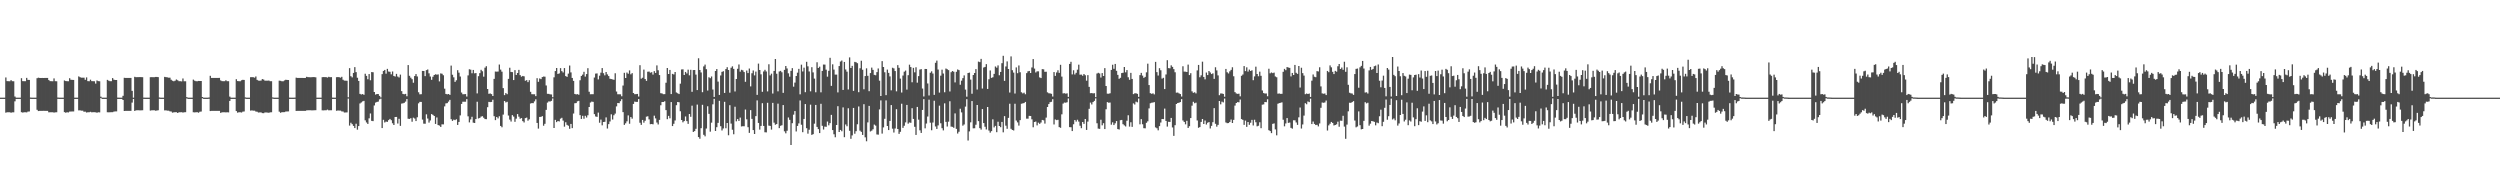 <?xml version="1.0" encoding="UTF-8"?>
<svg xmlns="http://www.w3.org/2000/svg" width="1920" height="150">
  <path d="M0 74.999h1v1.000H0zM1 74.999h1v1.000H1zM2 74.999h1v1.000H2zM3 74.989h1v1.000H3zM4 59.514h1v27.000H4zM5 62.287h1v23.948H5zM6 62.378h1v23.828H6zM7 62.398h1v23.802H7zM8 61.540h1v25.062H8zM9 62.373h1v23.881H9zM10 62.412h1v23.866H10zM11 74.146h1v3.694H11zM12 74.993h1v1.000H12zM13 74.999h1v1.000H13zM14 74.999h1v1.000H14zM15 74.999h1v1.000H15zM16 60.068h1v26.079H16zM17 62.287h1v24.167H17zM18 62.385h1v23.811H18zM19 62.381h1v23.820H19zM20 59.801h1v26.530H20zM21 61.356h1v24.352H21zM22 61.397h1v24.194H22zM23 74.910h1v1.000H23zM24 74.999h1v1.000H24zM25 74.999h1v1.000H25zM26 74.999h1v1.000H26zM27 74.999h1v1.000H27zM28 60.075h1v24.259H28zM29 59.629h1v25.675H29zM30 59.867h1v25.267H30zM31 59.882h1v25.241H31zM32 59.878h1v25.246H32zM33 59.882h1v25.236H33zM34 59.856h1v25.294H34zM35 59.836h1v25.319H35zM36 59.838h1v25.315H36zM37 61.484h1v24.778H37zM38 62.302h1v23.927H38zM39 62.372h1v23.833H39zM40 62.392h1v23.820H40zM41 60.235h1v26.267H41zM42 62.376h1v23.916H42zM43 62.403h1v23.813H43zM44 74.905h1v1.000H44zM45 74.999h1v1.000H45zM46 74.999h1v1.000H46zM47 74.999h1v1.000H47zM48 74.999h1v1.000H48zM49 61.790h1v24.304H49zM50 62.261h1v24.338H50zM51 62.353h1v23.875H51zM52 62.388h1v24.005H52zM53 60.078h1v25.632H53zM54 61.219h1v24.459H54zM55 61.360h1v24.271H55zM56 61.379h1v24.246H56zM57 74.984h1v1.000H57zM58 74.999h1v1.000H58zM59 74.999h1v1.000H59zM60 58.699h1v26.063H60zM61 59.271h1v25.441H61zM62 59.660h1v25.317H62zM63 59.659h1v25.321H63zM64 59.641h1v26.154H64zM65 61.307h1v24.465H65zM66 59.459h1v26.941H66zM67 62.292h1v23.909H67zM68 62.430h1v23.783H68zM69 61.205h1v24.669H69zM70 62.328h1v23.962H70zM71 62.359h1v23.832H71zM72 62.406h1v23.771H72zM73 64.195h1v22.061H73zM74 61.773h1v24.797H74zM75 62.299h1v23.918H75zM76 62.393h1v23.933H76zM77 74.221h1v1.075H77zM78 74.998h1v1.000H78zM79 74.999h1v1.000H79zM80 74.999h1v1.000H80zM81 74.999h1v1.000H81zM82 61.328h1v24.882H82zM83 61.972h1v24.279H83zM84 62.379h1v23.820H84zM85 62.384h1v23.809H85zM86 59.972h1v26.207H86zM87 61.172h1v24.517H87zM88 61.427h1v24.147H88zM89 61.432h1v24.148H89zM90 74.971h1v1.000H90zM91 74.999h1v1.000H91zM92 74.999h1v1.000H92zM93 74.999h1v1.000H93zM94 73.586h1v3.207H94zM95 59.763h1v25.464H95zM96 59.828h1v25.330H96zM97 59.829h1v25.330H97zM98 59.841h1v25.307H98zM99 59.851h1v25.297H99zM100 59.866h1v25.268H100zM101 69.807h1v8.974H101zM102 74.996h1v1.000H102zM103 58.995h1v26.201H103zM104 59.268h1v25.442H104zM105 59.261h1v25.430H105zM106 59.257h1v25.436H106zM107 59.179h1v25.619H107zM108 59.241h1v25.476H108zM109 59.300h1v25.372H109zM110 74.954h1v1.000H110zM111 74.999h1v1.000H111zM112 74.999h1v1.000H112zM113 74.999h1v1.000H113zM114 74.999h1v1.000H114zM115 59.310h1v25.628H115zM116 59.230h1v25.485H116zM117 59.286h1v25.397H117zM118 59.264h1v25.410H118zM119 59.065h1v26.003H119zM120 59.074h1v25.840H120zM121 59.253h1v25.439H121zM122 74.864h1v1.000H122zM123 74.999h1v1.000H123zM124 74.999h1v1.000H124zM125 74.999h1v1.000H125zM126 59.017h1v25.785H126zM127 59.244h1v25.508H127zM128 59.389h1v25.583H128zM129 59.648h1v25.324H129zM130 59.649h1v25.843H130zM131 61.246h1v24.403H131zM132 62.017h1v24.501H132zM133 62.396h1v23.870H133zM134 61.930h1v24.248H134zM135 61.042h1v25.145H135zM136 61.658h1v25.128H136zM137 62.370h1v23.843H137zM138 62.375h1v23.834H138zM139 62.539h1v23.655H139zM140 60.247h1v26.222H140zM141 62.413h1v23.827H141zM142 62.420h1v23.755H142zM143 74.597h1v1.000H143zM144 74.999h1v1.000H144zM145 74.999h1v1.000H145zM146 74.999h1v1.000H146zM147 74.999h1v1.000H147zM148 61.132h1v25.070H148zM149 61.974h1v24.342H149zM150 62.378h1v23.821H150zM151 62.408h1v23.766H151zM152 62.164h1v24.391H152zM153 62.190h1v23.618H153zM154 62.224h1v23.434H154zM155 74.498h1v1.000H155zM156 74.999h1v1.000H156zM157 74.999h1v1.000H157zM158 74.999h1v1.000H158zM159 74.999h1v1.000H159zM160 74.868h1v1.000H160zM161 58.232h1v27.053H161zM162 59.841h1v25.320H162zM163 59.862h1v25.298H163zM164 59.856h1v25.283H164zM165 59.843h1v25.311H165zM166 59.829h1v25.340H166zM167 59.855h1v25.297H167zM168 59.816h1v25.329H168zM169 61.745h1v24.932H169zM170 62.326h1v23.971H170zM171 62.348h1v23.887H171zM172 62.349h1v23.885H172zM173 61.621h1v24.719H173zM174 62.338h1v23.886H174zM175 62.353h1v23.977H175zM176 74.184h1v3.353H176zM177 74.995h1v1.000H177zM178 74.999h1v1.000H178zM179 74.999h1v1.000H179zM180 74.999h1v1.000H180zM181 60.844h1v24.459H181zM182 62.258h1v24.278H182zM183 62.376h1v23.842H183zM184 62.391h1v23.809H184zM185 61.662h1v24.739H185zM186 61.290h1v24.478H186zM187 61.379h1v24.225H187zM188 74.822h1v1.000H188zM189 74.999h1v1.000H189zM190 74.999h1v1.000H190zM191 74.999h1v1.000H191zM192 59.306h1v25.658H192zM193 59.223h1v25.576H193zM194 59.272h1v25.712H194zM195 59.665h1v25.306H195zM196 58.742h1v26.898H196zM197 61.352h1v24.446H197zM198 61.915h1v24.520H198zM199 61.992h1v24.353H199zM200 61.862h1v24.482H200zM201 60.710h1v26.179H201zM202 61.063h1v25.884H202zM203 61.964h1v24.407H203zM204 61.972h1v24.395H204zM205 61.974h1v24.516H205zM206 61.831h1v24.812H206zM207 62.346h1v23.929H207zM208 62.384h1v23.851H208zM209 74.793h1v1.000H209zM210 74.999h1v1.000H210zM211 74.999h1v1.000H211zM212 74.999h1v1.000H212zM213 74.999h1v1.000H213zM214 61.942h1v23.825H214zM215 62.056h1v24.551H215zM216 62.403h1v23.775H216zM217 62.401h1v23.785H217zM218 61.739h1v24.400H218zM219 61.236h1v24.398H219zM220 61.403h1v24.177H220zM221 61.429h1v24.139H221zM222 74.983h1v1.000H222zM223 74.999h1v1.000H223zM224 74.999h1v1.000H224zM225 74.999h1v1.000H225zM226 74.951h1v1.000H226zM227 59.629h1v25.590H227zM228 59.834h1v25.316H228zM229 59.839h1v25.310H229zM230 59.837h1v25.314H230zM231 59.870h1v25.253H231zM232 59.876h1v25.252H232zM233 59.882h1v25.244H233zM234 59.844h1v25.297H234zM235 58.995h1v25.803H235zM236 59.233h1v25.468H236zM237 59.267h1v25.421H237zM238 59.362h1v25.324H238zM239 59.291h1v25.511H239zM240 59.183h1v25.533H240zM241 59.249h1v25.444H241zM242 59.371h1v25.255H242zM243 74.996h1v1.000H243zM244 74.999h1v1.000H244zM245 74.999h1v1.000H245zM246 74.999h1v1.000H246zM247 59.277h1v25.437H247zM248 59.189h1v25.595H248zM249 59.248h1v25.449H249zM250 59.223h1v25.449H250zM251 59.612h1v24.586H251zM252 58.994h1v25.754H252zM253 59.284h1v25.401H253zM254 59.252h1v25.437H254zM255 74.970h1v1.000H255zM256 74.999h1v1.000H256zM257 74.999h1v1.000H257zM258 59.308h1v25.764H258zM259 59.195h1v25.624H259zM260 59.273h1v25.686H260zM261 59.668h1v25.285H261zM262 58.963h1v26.572H262zM263 61.251h1v24.402H263zM264 61.897h1v24.527H264zM265 61.959h1v24.401H265zM266 62.011h1v24.306H266zM267 74.714h1v1.000H267zM268 52.316h1v44.159H268zM269 58.521h1v35.728H269zM270 59.418h1v35.983H270zM271 56.002h1v40.698H271zM272 51.554h1v46.793H272zM273 55.378h1v39.647H273zM274 59.678h1v39.884H274zM275 62.150h1v34.659H275zM276 72.094h1v7.364H276zM277 72.567h1v6.108H277zM278 72.228h1v5.663H278zM279 72.785h1v4.666H279zM280 56.640h1v35.753H280zM281 58.257h1v35.818H281zM282 60.861h1v34.297H282zM283 56.878h1v34.004H283zM284 61.629h1v25.500H284zM285 55.372h1v37.446H285zM286 55.522h1v37.492H286zM287 70.673h1v10.345H287zM288 72.633h1v6.160H288zM289 72.195h1v6.101H289zM290 72.247h1v5.783H290zM291 73.645h1v2.622H291zM292 74.785h1v1.000H292zM293 56.945h1v41.434H293zM294 54.471h1v37.530H294zM295 53.716h1v40.328H295zM296 56.601h1v36.808H296zM297 52.915h1v40.678H297zM298 54.911h1v37.328H298zM299 55.144h1v36.197H299zM300 57.069h1v35.231H300zM301 54.888h1v39.767H301zM302 58.314h1v37.700H302zM303 58.775h1v31.102H303zM304 56.705h1v33.122H304zM305 58.778h1v36.078H305zM306 59.513h1v31.742H306zM307 57.276h1v39.391H307zM308 69.999h1v9.569H308zM309 72.126h1v7.211H309zM310 72.377h1v6.581H310zM311 72.106h1v5.943H311zM312 73.912h1v2.164H312zM313 49.953h1v41.231H313zM314 58.223h1v33.094H314zM315 59.645h1v31.108H315zM316 60.804h1v32.674H316zM317 63.518h1v26.870H317zM318 58.434h1v32.589H318zM319 56.891h1v36.086H319zM320 58.710h1v31.369H320zM321 70.863h1v8.515H321zM322 72.435h1v5.818H322zM323 72.334h1v5.975H323zM324 54.492h1v37.367H324zM325 54.536h1v40.451H325zM326 58.459h1v36.569H326zM327 53.862h1v33.940H327zM328 53.359h1v37.691H328zM329 56.307h1v37.854H329zM330 58.757h1v33.736H330zM331 61.288h1v26.305H331zM332 58.948h1v29.277H332zM333 57.589h1v31.520H333zM334 57.049h1v38.131H334zM335 57.362h1v32.872H335zM336 57.154h1v38.889H336zM337 62.501h1v33.985H337zM338 56.357h1v41.130H338zM339 56.639h1v38.858H339zM340 57.805h1v37.713H340zM341 68.077h1v13.634H341zM342 72.119h1v7.284H342zM343 72.426h1v6.780H343zM344 72.216h1v5.816H344zM345 72.876h1v3.842H345zM346 50.382h1v41.150H346zM347 57.398h1v35.453H347zM348 59.404h1v32.480H348zM349 62.870h1v29.370H349zM350 61.641h1v29.938H350zM351 53.902h1v42.049H351zM352 55.793h1v37.828H352zM353 58.801h1v29.820H353zM354 71.085h1v8.761H354zM355 72.382h1v5.770H355zM356 72.359h1v5.796H356zM357 72.239h1v5.874H357zM358 74.137h1v2.001H358zM359 57.898h1v31.459H359zM360 53.214h1v40.793H360zM361 53.502h1v38.228H361zM362 56.275h1v33.403H362zM363 53.712h1v40.478H363zM364 56.328h1v38.158H364zM365 56.091h1v35.332H365zM366 71.715h1v6.415H366zM367 58.537h1v32.468H367zM368 56.179h1v34.399H368zM369 53.617h1v35.942H369zM370 54.720h1v34.527H370zM371 58.879h1v31.540H371zM372 51.994h1v39.460H372zM373 50.837h1v40.728H373zM374 68.348h1v13.956H374zM375 72.063h1v6.188H375zM376 71.765h1v6.656H376zM377 72.280h1v5.986H377zM378 73.739h1v2.857H378zM379 60.564h1v28.691H379zM380 54.912h1v37.346H380zM381 55.037h1v34.805H381zM382 54.951h1v35.957H382zM383 49.541h1v39.757H383zM384 53.453h1v43.251H384zM385 55.062h1v42.670H385zM386 67.667h1v20.321H386zM387 73.084h1v4.505H387zM388 71.483h1v7.220H388zM389 72.322h1v5.855H389zM390 60.575h1v28.139H390zM391 52.001h1v39.830H391zM392 55.228h1v38.118H392zM393 55.392h1v33.007H393zM394 61.468h1v28.105H394zM395 53.865h1v39.680H395zM396 57.548h1v33.591H396zM397 56.050h1v31.541H397zM398 53.678h1v35.911H398zM399 57.715h1v33.465H399zM400 58.880h1v31.790H400zM401 58.322h1v34.729H401zM402 58.616h1v35.412H402zM403 62.020h1v28.697H403zM404 61.551h1v28.759H404zM405 63.083h1v29.610H405zM406 61.612h1v30.048H406zM407 70.481h1v9.056H407zM408 72.320h1v6.822H408zM409 72.388h1v6.885H409zM410 72.397h1v5.454H410zM411 73.835h1v2.468H411zM412 60.055h1v34.383H412zM413 62.804h1v35.948H413zM414 60.281h1v29.545H414zM415 60.769h1v28.991H415zM416 59.177h1v30.032H416zM417 58.773h1v37.796H417zM418 58.860h1v36.237H418zM419 65.623h1v18.735H419zM420 72.018h1v6.791H420zM421 72.114h1v5.755H421zM422 72.433h1v5.529H422zM423 72.551h1v4.905H423zM424 74.633h1v1.000H424zM425 59.416h1v38.895H425zM426 54.576h1v37.458H426zM427 52.226h1v41.555H427zM428 56.795h1v36.155H428zM429 56.375h1v36.897H429zM430 52.315h1v38.808H430zM431 54.606h1v35.860H431zM432 55.637h1v36.966H432zM433 52.290h1v44.994H433zM434 58.431h1v35.452H434zM435 59.039h1v36.833H435zM436 56.517h1v40.026H436zM437 50.303h1v48.613H437zM438 55.601h1v39.591H438zM439 59.858h1v38.540H439zM440 62.115h1v25.089H440zM441 72.139h1v7.179H441zM442 72.498h1v6.646H442zM443 72.280h1v5.554H443zM444 72.769h1v4.703H444zM445 61.635h1v26.774H445zM446 58.308h1v33.045H446zM447 57.272h1v31.661H447zM448 55.158h1v36.011H448zM449 58.836h1v30.079H449zM450 56.871h1v33.401H450zM451 52.401h1v36.139H451zM452 70.467h1v11.732H452zM453 72.394h1v6.360H453zM454 72.321h1v5.731H454zM455 72.321h1v5.929H455zM456 59.570h1v28.093H456zM457 56.526h1v32.930H457zM458 56.366h1v33.364H458zM459 60.997h1v25.457H459zM460 58.119h1v36.152H460zM461 55.829h1v36.032H461zM462 52.286h1v43.965H462zM463 56.200h1v37.490H463zM464 57.835h1v35.728H464zM465 55.307h1v34.838H465zM466 57.114h1v41.582H466zM467 58.411h1v36.931H467zM468 60.488h1v32.820H468zM469 60.711h1v27.114H469zM470 60.971h1v30.808H470zM471 61.271h1v27.251H471zM472 56.283h1v30.982H472zM473 70.277h1v11.417H473zM474 72.411h1v6.701H474zM475 72.418h1v6.864H475zM476 72.447h1v5.266H476zM477 73.935h1v2.261H477zM478 65.675h1v20.461H478zM479 55.928h1v39.960H479zM480 59.928h1v34.799H480zM481 55.724h1v37.448H481zM482 56.639h1v31.998H482zM483 54.090h1v40.926H483zM484 57.086h1v32.820H484zM485 56.168h1v34.970H485zM486 71.439h1v8.404H486zM487 72.340h1v5.712H487zM488 72.300h1v5.976H488zM489 72.140h1v6.072H489zM490 74.127h1v1.979H490zM491 50.069h1v44.203H491zM492 60.397h1v35.526H492zM493 59.723h1v32.400H493zM494 53.470h1v40.760H494zM495 60.710h1v31.989H495zM496 62.091h1v27.506H496zM497 55.105h1v34.201H497zM498 54.937h1v36.747H498zM499 55.810h1v39.584H499zM500 55.447h1v39.808H500zM501 57.305h1v38.197H501zM502 54.625h1v34.220H502zM503 56.028h1v34.909H503zM504 50.229h1v43.858H504zM505 53.963h1v41.613H505zM506 57.637h1v34.429H506zM507 71.554h1v9.307H507zM508 71.798h1v6.550H508zM509 72.345h1v6.005H509zM510 72.293h1v5.500H510zM511 63.543h1v21.024H511zM512 52.216h1v39.337H512zM513 56.815h1v32.185H513zM514 53.728h1v37.176H514zM515 72.224h1v6.159H515zM516 56.741h1v40.089H516zM517 57.172h1v37.932H517zM518 55.307h1v37.194H518zM519 71.010h1v9.795H519zM520 71.638h1v6.682H520zM521 72.245h1v6.305H521zM522 64.235h1v21.219H522zM523 53.324h1v38.835H523zM524 53.251h1v40.678H524zM525 57.590h1v35.365H525zM526 55.246h1v34.202H526zM527 56.431h1v36.590H527zM528 53.499h1v41.628H528zM529 57.856h1v29.689H529zM530 53.589h1v36.133H530zM531 70.526h1v10.606H531zM532 53.787h1v47.545H532zM533 53.753h1v46.979H533zM534 57.294h1v41.650H534zM535 69.162h1v11.169H535zM536 44.754h1v60.528H536zM537 53.756h1v52.774H537zM538 55.678h1v42.768H538zM539 70.819h1v9.669H539zM540 50.978h1v52.543H540zM541 49.611h1v55.115H541zM542 53.150h1v45.579H542zM543 69.525h1v12.112H543zM544 59.324h1v28.144H544zM545 60.069h1v41.062H545zM546 58.732h1v35.457H546zM547 68.783h1v11.353H547zM548 74.435h1v1.485H548zM549 54.513h1v46.107H549zM550 53.044h1v44.628H550zM551 62.679h1v31.664H551zM552 72.902h1v4.505H552zM553 57.969h1v38.973H553zM554 55.173h1v45.035H554zM555 54.674h1v43.986H555zM556 71.380h1v6.802H556zM557 53.039h1v45.480H557zM558 51.591h1v42.860H558zM559 53.766h1v50.110H559zM560 71.192h1v9.604H560zM561 52.017h1v42.894H561zM562 50.934h1v48.715H562zM563 52.905h1v50.225H563zM564 70.242h1v11.712H564zM565 60.667h1v32.525H565zM566 52.856h1v38.567H566zM567 49.515h1v43.364H567zM568 55.054h1v35.279H568zM569 53.605h1v43.515H569zM570 54.023h1v42.904H570zM571 55.361h1v41.626H571zM572 62.809h1v21.297H572zM573 54.164h1v37.468H573zM574 56.106h1v41.564H574zM575 52.651h1v49.369H575zM576 66.363h1v18.229H576zM577 56.261h1v35.039H577zM578 54.135h1v45.774H578zM579 57.913h1v44.999H579zM580 54.997h1v34.189H580zM581 72.875h1v4.211H581zM582 48.850h1v45.559H582zM583 53.754h1v45.780H583zM584 57.082h1v39.610H584zM585 70.504h1v8.777H585zM586 54.889h1v41.836H586zM587 53.599h1v47.985H587zM588 54.884h1v46.776H588zM589 70.203h1v8.756H589zM590 49.345h1v47.101H590zM591 57.891h1v38.834H591zM592 56.594h1v42.914H592zM593 71.857h1v7.129H593zM594 54.473h1v39.748H594zM595 45.301h1v50.489H595zM596 56.649h1v38.629H596zM597 70.120h1v9.492H597zM598 54.877h1v43.519H598zM599 54.450h1v42.161H599zM600 55.500h1v40.722H600zM601 71.319h1v9.371H601zM602 53.644h1v47.206H602zM603 50.699h1v51.685H603zM604 52.568h1v47.851H604zM605 56.321h1v33.884H605zM606 58.898h1v33.134H606zM607 54.415h1v56.937H607zM608 52.322h1v42.306H608zM609 66.578h1v21.478H609zM610 63.454h1v21.865H610zM611 58.393h1v42.559H611zM612 55.832h1v40.880H612zM613 52.879h1v41.887H613zM614 72.444h1v4.723H614zM615 49.668h1v46.108H615zM616 54.894h1v46.650H616zM617 51.952h1v39.390H617zM618 70.830h1v9.103H618zM619 47.442h1v51.012H619zM620 50.924h1v51.756H620zM621 54.898h1v44.720H621zM622 70.163h1v10.209H622zM623 51.626h1v51.977H623zM624 55.603h1v47.433H624zM625 60.361h1v34.631H625zM626 70.867h1v9.738H626zM627 47.813h1v49.646H627zM628 52.175h1v46.979H628zM629 51.220h1v50.964H629zM630 70.920h1v8.801H630zM631 54.490h1v42.117H631zM632 49.567h1v49.910H632zM633 49.612h1v47.597H633zM634 53.490h1v43.891H634zM635 58.904h1v34.414H635zM636 54.379h1v41.900H636zM637 44.370h1v50.172H637zM638 65.966h1v22.247H638zM639 49.406h1v50.492H639zM640 53.453h1v49.647H640zM641 57.273h1v48.158H641zM642 57.300h1v38.702H642zM643 70.940h1v10.605H643zM644 50.739h1v50.640H644zM645 47.259h1v52.524H645zM646 46.477h1v54.341H646zM647 69.080h1v13.393H647zM648 47.572h1v57.813H648zM649 53.337h1v42.233H649zM650 55.021h1v41.968H650zM651 68.732h1v14.403H651zM652 44.083h1v56.353H652zM653 52.239h1v54.359H653zM654 50.583h1v53.404H654zM655 69.779h1v13.131H655zM656 47.536h1v55.153H656zM657 47.803h1v52.973H657zM658 48.544h1v46.886H658zM659 70.823h1v10.932H659zM660 52.444h1v47.890H660zM661 46.653h1v54.636H661zM662 53.549h1v50.089H662zM663 68.571h1v11.443H663zM664 58.415h1v47.078H664zM665 52.490h1v56.027H665zM666 58.199h1v35.784H666zM667 70.052h1v11.279H667zM668 56.099h1v44.861H668zM669 51.937h1v48.439H669zM670 53.670h1v45.596H670zM671 57.487h1v38.228H671zM672 57.826h1v38.624H672zM673 55.414h1v47.866H673zM674 52.566h1v50.838H674zM675 61.962h1v22.040H675zM676 73.706h1v3.413H676zM677 46.955h1v55.629H677zM678 51.477h1v46.355H678zM679 55.497h1v35.717H679zM680 73.040h1v4.079H680zM681 53.477h1v43.267H681zM682 55.944h1v43.966H682zM683 58.649h1v34.246H683zM684 69.353h1v11.356H684zM685 52.040h1v46.758H685zM686 52.519h1v49.270H686zM687 54.554h1v44.083H687zM688 70.147h1v13.706H688zM689 50.032h1v49.045H689zM690 52.089h1v50.731H690zM691 60.387h1v40.831H691zM692 71.084h1v8.599H692zM693 57.990h1v40.217H693zM694 55.063h1v41.494H694zM695 54.194h1v39.795H695zM696 68.831h1v11.759H696zM697 57.745h1v37.217H697zM698 49.678h1v44.355H698zM699 51.509h1v42.801H699zM700 63.196h1v19.898H700zM701 52.102h1v39.242H701zM702 55.528h1v41.844H702zM703 51.654h1v51.950H703zM704 63.501h1v18.614H704zM705 58.457h1v33.453H705zM706 53.408h1v46.664H706zM707 53.101h1v49.006H707zM708 68.018h1v16.407H708zM709 74.104h1v2.033H709zM710 52.919h1v45.616H710zM711 53.015h1v41.855H711zM712 64.112h1v25.393H712zM713 73.336h1v3.191H713zM714 55.857h1v38.335H714zM715 54.789h1v45.274H715zM716 56.477h1v37.623H716zM717 72.850h1v4.492H717zM718 48.218h1v48.885H718zM719 46.561h1v52.471H719zM720 53.404h1v42.914H720zM721 71.108h1v10.061H721zM722 58.096h1v36.588H722zM723 53.518h1v44.916H723zM724 56.470h1v43.683H724zM725 70.849h1v8.536H725zM726 52.628h1v40.955H726zM727 53.218h1v43.965H727zM728 53.842h1v39.614H728zM729 70.220h1v7.544H729zM730 55.471h1v41.769H730zM731 54.544h1v42.882H731zM732 55.083h1v43.043H732zM733 63.286h1v23.802H733zM734 55.156h1v43.835H734zM735 53.361h1v49.215H735zM736 53.879h1v47.307H736zM737 65.098h1v18.406H737zM738 61.957h1v24.362H738zM739 60.003h1v36.535H739zM740 57.884h1v37.696H740zM741 68.825h1v13.022H741zM742 74.233h1v1.944H742zM743 56.058h1v51.876H743zM744 55.738h1v45.169H744zM745 61.123h1v32.806H745zM746 71.976h1v5.651H746zM747 57.616h1v40.948H747zM748 56.073h1v42.443H748zM749 53.107h1v42.680H749zM750 68.756h1v11.879H750zM751 47.314h1v45.736H751zM752 47.705h1v50.717H752zM753 45.235h1v54.283H753zM754 68.012h1v15.735H754zM755 51.862h1v42.631H755zM756 51.421h1v45.933H756zM757 49.235h1v50.188H757zM758 68.325h1v13.866H758zM759 60.857h1v39.379H759zM760 54.119h1v47.769H760zM761 59.810h1v40.889H761zM762 59.357h1v32.315H762zM763 56.729h1v41.092H763zM764 51.024h1v45.664H764zM765 51.982h1v49.547H765zM766 50.251h1v43.223H766zM767 57.807h1v38.966H767zM768 55.259h1v42.444H768zM769 48.523h1v45.142H769zM770 42.846h1v58.780H770zM771 62.102h1v27.083H771zM772 51.063h1v45.456H772zM773 47.171h1v51.723H773zM774 53.001h1v37.497H774zM775 71.043h1v8.603H775zM776 43.335h1v55.604H776zM777 53.900h1v45.945H777zM778 55.756h1v44.432H778zM779 71.854h1v7.803H779zM780 51.772h1v40.813H780zM781 56.239h1v37.749H781zM782 50.301h1v46.161H782zM783 55.482h1v36.773H783zM784 70.839h1v8.825H784zM785 71.713h1v7.700H785zM786 71.150h1v8.003H786zM787 72.412h1v5.890H787zM788 56.144h1v34.992H788zM789 54.783h1v36.348H789zM790 54.493h1v34.488H790zM791 56.057h1v33.047H791zM792 51.796h1v39.874H792zM793 45.374h1v52.391H793zM794 52.707h1v40.982H794zM795 55.656h1v37.675H795zM796 54.778h1v41.544H796zM797 54.760h1v39.427H797zM798 59.425h1v35.717H798zM799 59.948h1v34.163H799zM800 53.078h1v39.046H800zM801 53.229h1v39.174H801zM802 55.139h1v39.786H802zM803 55.099h1v35.211H803zM804 70.935h1v11.257H804zM805 71.643h1v8.283H805zM806 71.718h1v6.789H806zM807 72.063h1v6.140H807zM808 74.145h1v2.044H808zM809 55.341h1v40.263H809zM810 58.270h1v33.486H810zM811 55.665h1v36.582H811zM812 53.980h1v38.020H812zM813 55.938h1v41.709H813zM814 49.748h1v48.393H814zM815 58.819h1v28.993H815zM816 71.715h1v7.876H816zM817 71.584h1v7.136H817zM818 71.919h1v6.990H818zM819 71.663h1v6.862H819zM820 74.403h1v1.216H820zM821 49.118h1v48.501H821zM822 47.438h1v50.278H822zM823 57.119h1v43.563H823zM824 53.962h1v41.488H824zM825 57.173h1v34.990H825zM826 55.936h1v37.459H826zM827 53.527h1v38.449H827zM828 49.641h1v43.758H828zM829 57.340h1v39.200H829zM830 57.317h1v41.142H830zM831 58.146h1v35.536H831zM832 56.832h1v38.291H832zM833 57.789h1v33.621H833zM834 61.965h1v37.814H834zM835 57.693h1v35.708H835zM836 66.708h1v16.874H836zM837 71.575h1v7.226H837zM838 71.458h1v8.766H838zM839 71.705h1v6.696H839zM840 71.585h1v5.866H840zM841 74.592h1v1.000H841zM842 56.470h1v38.174H842zM843 55.894h1v42.872H843zM844 56.409h1v42.566H844zM845 59.529h1v32.424H845zM846 56.093h1v40.137H846zM847 58.377h1v36.225H847zM848 52.312h1v46.808H848zM849 66.038h1v17.858H849zM850 71.923h1v6.514H850zM851 71.974h1v6.933H851zM852 71.634h1v7.120H852zM853 53.734h1v41.991H853zM854 49.710h1v44.231H854zM855 52.828h1v43.244H855zM856 49.102h1v45.640H856zM857 54.365h1v38.621H857zM858 57.493h1v41.650H858zM859 60.536h1v38.938H859zM860 59.772h1v32.527H860zM861 56.140h1v35.989H861zM862 55.837h1v39.543H862zM863 51.455h1v44.869H863zM864 55.564h1v41.558H864zM865 53.833h1v38.904H865zM866 59.337h1v29.201H866zM867 61.299h1v35.920H867zM868 55.986h1v37.892H868zM869 60.638h1v36.771H869zM870 72.295h1v7.120H870zM871 71.681h1v8.606H871zM872 71.652h1v6.448H872zM873 72.076h1v6.506H873zM874 74.383h1v1.305H874zM875 57.708h1v37.796H875zM876 55.986h1v35.495H876zM877 58.066h1v37.359H877zM878 59.827h1v38.651H878zM879 59.032h1v39.549H879zM880 55.563h1v38.754H880zM881 48.918h1v44.256H881zM882 65.325h1v17.924H882zM883 71.591h1v7.739H883zM884 72.014h1v6.892H884zM885 71.681h1v7.073H885zM886 72.500h1v5.945H886zM887 47.515h1v50.342H887zM888 55.399h1v43.132H888zM889 58.019h1v42.071H889zM890 52.368h1v44.510H890zM891 53.975h1v40.105H891zM892 60.366h1v31.004H892zM893 59.771h1v31.736H893zM894 68.398h1v14.994H894zM895 57.177h1v35.702H895zM896 46.248h1v50.986H896zM897 52.340h1v41.222H897zM898 52.497h1v41.134H898zM899 50.189h1v40.375H899zM900 51.376h1v46.514H900zM901 53.115h1v51.217H901zM902 55.494h1v40.680H902zM903 71.162h1v8.725H903zM904 71.087h1v8.026H904zM905 71.697h1v7.188H905zM906 72.239h1v6.146H906zM907 74.143h1v1.973H907zM908 50.890h1v41.623H908zM909 54.979h1v38.667H909zM910 55.021h1v40.457H910zM911 55.318h1v37.433H911zM912 49.591h1v48.682H912zM913 57.661h1v39.272H913zM914 56.199h1v34.475H914zM915 70.130h1v11.046H915zM916 71.263h1v6.936H916zM917 70.857h1v8.442H917zM918 71.717h1v7.114H918zM919 54.049h1v38.487H919zM920 49.868h1v48.305H920zM921 59.343h1v38.228H921zM922 57.831h1v35.822H922zM923 47.368h1v44.004H923zM924 59.067h1v36.148H924zM925 60.908h1v31.679H925zM926 55.692h1v39.944H926zM927 57.654h1v36.614H927zM928 54.538h1v39.200H928zM929 55.646h1v43.036H929zM930 56.860h1v39.788H930zM931 56.305h1v37.560H931zM932 60.573h1v22.495H932zM933 51.679h1v43.408H933zM934 54.082h1v43.187H934zM935 57.913h1v37.979H935zM936 73.134h1v4.425H936zM937 71.799h1v8.315H937zM938 71.781h1v6.296H938zM939 72.159h1v6.502H939zM940 74.284h1v1.399H940zM941 52.959h1v41.099H941zM942 55.525h1v39.112H942zM943 56.413h1v38.114H943zM944 54.775h1v38.892H944zM945 53.657h1v38.145H945zM946 51.663h1v42.813H946zM947 58.565h1v33.479H947zM948 70.776h1v10.302H948zM949 71.789h1v7.316H949zM950 72.114h1v6.323H950zM951 71.942h1v6.649H951zM952 73.976h1v2.483H952zM953 58.218h1v33.241H953zM954 57.243h1v34.818H954zM955 50.759h1v45.155H955zM956 54.628h1v37.995H956zM957 51.717h1v45.712H957zM958 54.982h1v38.735H958zM959 53.476h1v42.362H959zM960 54.519h1v39.736H960zM961 53.969h1v38.111H961zM962 61.605h1v34.733H962zM963 58.655h1v33.292H963zM964 51.207h1v42.670H964zM965 56.829h1v40.174H965zM966 58.581h1v37.990H966zM967 55.056h1v38.821H967zM968 58.231h1v40.204H968zM969 69.499h1v10.881H969zM970 71.486h1v8.670H970zM971 71.808h1v6.552H971zM972 71.783h1v6.683H972zM973 73.952h1v2.286H973zM974 52.764h1v47.210H974zM975 56.320h1v44.361H975zM976 55.656h1v46.603H976zM977 56.164h1v38.976H977zM978 55.767h1v39.027H978zM979 58.705h1v40.671H979zM980 59.322h1v44.637H980zM981 71.914h1v7.764H981zM982 71.773h1v7.358H982zM983 72.079h1v6.853H983zM984 72.020h1v6.596H984zM985 55.160h1v36.780H985zM986 52.878h1v44.142H986zM987 53.932h1v40.881H987zM988 51.491h1v39.206H988zM989 51.892h1v42.478H989zM990 52.128h1v41.954H990zM991 58.651h1v39.573H991zM992 56.037h1v42.780H992zM993 57.614h1v34.765H993zM994 49.880h1v42.556H994zM995 55.924h1v38.151H995zM996 56.733h1v39.190H996zM997 50.674h1v39.413H997zM998 67.213h1v15.359H998zM999 52.022h1v46.676H999zM1000 56.142h1v39.458H1000zM1001 58.038h1v30.740H1001zM1002 72.330h1v6.913H1002zM1003 71.855h1v8.240H1003zM1004 72.189h1v5.731H1004zM1005 71.807h1v6.610H1005zM1006 74.449h1v1.312H1006zM1007 61.938h1v33.339H1007zM1008 57.191h1v36.129H1008zM1009 58.917h1v36.253H1009zM1010 59.272h1v36.795H1010zM1011 54.618h1v41.244H1011zM1012 54.897h1v42.186H1012zM1013 51.639h1v43.186H1013zM1014 66.350h1v16.441H1014zM1015 71.705h1v7.044H1015zM1016 71.975h1v6.979H1016zM1017 71.765h1v6.920H1017zM1018 73.032h1v4.169H1018zM1019 54.499h1v45.775H1019zM1020 55.469h1v40.825H1020zM1021 50.229h1v44.794H1021zM1022 51.726h1v41.943H1022zM1023 55.150h1v39.262H1023zM1024 56.874h1v39.475H1024zM1025 54.415h1v41.604H1025zM1026 55.023h1v40.453H1026zM1027 50.898h1v42.535H1027zM1028 49.144h1v48.192H1028zM1029 52.999h1v39.656H1029zM1030 51.857h1v40.938H1030zM1031 53.586h1v35.372H1031zM1032 47.409h1v49.845H1032zM1033 55.158h1v51.460H1033zM1034 51.697h1v43.973H1034zM1035 65.116h1v20.410H1035zM1036 71.206h1v7.673H1036zM1037 71.687h1v7.307H1037zM1038 71.832h1v6.575H1038zM1039 72.841h1v4.829H1039zM1040 56.906h1v35.649H1040zM1041 52.897h1v44.888H1041zM1042 52.616h1v44.485H1042zM1043 67.388h1v18.153H1043zM1044 51.710h1v44.421H1044zM1045 50.562h1v48.745H1045zM1046 46.778h1v52.281H1046zM1047 52.617h1v40.186H1047zM1048 71.087h1v7.389H1048zM1049 70.883h1v8.541H1049zM1050 71.820h1v7.098H1050zM1051 54.053h1v42.460H1051zM1052 51.408h1v43.578H1052zM1053 53.610h1v39.338H1053zM1054 52.923h1v40.269H1054zM1055 50.832h1v42.767H1055zM1056 50.377h1v45.881H1056zM1057 56.055h1v38.030H1057zM1058 49.508h1v45.114H1058zM1059 62.015h1v27.271H1059zM1060 67.038h1v17.199H1060zM1061 61.835h1v35.089H1061zM1062 58.130h1v35.430H1062zM1063 67.513h1v15.296H1063zM1064 73.963h1v2.474H1064zM1065 52.209h1v39.761H1065zM1066 53.448h1v35.795H1066zM1067 66.787h1v13.793H1067zM1068 74.163h1v1.551H1068zM1069 43.763h1v48.004H1069zM1070 57.477h1v33.515H1070zM1071 58.521h1v33.885H1071zM1072 73.748h1v3.193H1072zM1073 51.109h1v45.372H1073zM1074 54.521h1v40.295H1074zM1075 58.591h1v29.707H1075zM1076 73.091h1v3.483H1076zM1077 56.116h1v31.393H1077zM1078 58.209h1v35.081H1078zM1079 58.741h1v33.206H1079zM1080 71.459h1v7.176H1080zM1081 60.401h1v35.768H1081zM1082 57.318h1v35.158H1082zM1083 57.473h1v35.876H1083zM1084 69.344h1v9.571H1084zM1085 59.432h1v30.717H1085zM1086 57.579h1v39.347H1086zM1087 57.344h1v34.223H1087zM1088 69.738h1v13.419H1088zM1089 56.949h1v39.146H1089zM1090 59.537h1v33.534H1090zM1091 54.169h1v39.305H1091zM1092 60.338h1v25.374H1092zM1093 68.383h1v13.323H1093zM1094 54.600h1v38.265H1094zM1095 58.987h1v29.564H1095zM1096 54.306h1v39.530H1096zM1097 71.984h1v7.704H1097zM1098 58.190h1v34.282H1098zM1099 57.940h1v35.300H1099zM1100 63.696h1v31.612H1100zM1101 72.519h1v5.004H1101zM1102 54.543h1v38.753H1102zM1103 58.421h1v37.154H1103zM1104 54.230h1v40.420H1104zM1105 72.966h1v3.900H1105zM1106 57.024h1v35.500H1106zM1107 53.527h1v39.170H1107zM1108 58.708h1v36.266H1108zM1109 71.575h1v7.472H1109zM1110 52.890h1v36.949H1110zM1111 53.608h1v39.550H1111zM1112 56.201h1v35.967H1112zM1113 67.062h1v15.383H1113zM1114 50.870h1v38.831H1114zM1115 58.414h1v32.913H1115zM1116 58.119h1v30.643H1116zM1117 66.547h1v14.267H1117zM1118 61.666h1v28.130H1118zM1119 57.547h1v33.239H1119zM1120 60.878h1v32.770H1120zM1121 68.524h1v13.590H1121zM1122 66.295h1v19.670H1122zM1123 52.446h1v36.648H1123zM1124 56.256h1v33.631H1124zM1125 68.026h1v15.345H1125zM1126 74.247h1v1.721H1126zM1127 55.059h1v34.535H1127zM1128 53.235h1v36.209H1128zM1129 60.636h1v28.323H1129zM1130 74.056h1v1.977H1130zM1131 58.189h1v35.565H1131zM1132 55.713h1v38.615H1132zM1133 59.773h1v34.146H1133zM1134 70.500h1v8.670H1134zM1135 50.827h1v40.724H1135zM1136 53.875h1v40.152H1136zM1137 56.669h1v36.312H1137zM1138 72.844h1v5.925H1138zM1139 56.259h1v36.056H1139zM1140 51.785h1v38.724H1140zM1141 56.784h1v34.641H1141zM1142 70.105h1v8.349H1142zM1143 56.045h1v36.095H1143zM1144 55.180h1v37.993H1144zM1145 57.385h1v35.361H1145zM1146 62.438h1v22.499H1146zM1147 54.819h1v31.835H1147zM1148 49.553h1v41.099H1148zM1149 51.369h1v40.613H1149zM1150 65.887h1v16.661H1150zM1151 53.233h1v34.867H1151zM1152 54.607h1v41.900H1152zM1153 59.788h1v32.405H1153zM1154 68.216h1v11.591H1154zM1155 64.554h1v24.286H1155zM1156 59.958h1v36.729H1156zM1157 60.548h1v37.348H1157zM1158 69.238h1v15.310H1158zM1159 74.230h1v1.738H1159zM1160 52.801h1v42.060H1160zM1161 51.094h1v40.705H1161zM1162 51.029h1v42.952H1162zM1163 70.937h1v8.271H1163zM1164 50.378h1v39.925H1164zM1165 56.735h1v34.666H1165zM1166 54.466h1v35.286H1166zM1167 71.427h1v7.428H1167zM1168 51.059h1v42.124H1168zM1169 52.679h1v43.094H1169zM1170 54.655h1v36.272H1170zM1171 68.820h1v12.471H1171zM1172 55.931h1v38.425H1172zM1173 51.926h1v43.712H1173zM1174 53.095h1v39.712H1174zM1175 56.058h1v36.798H1175zM1176 53.823h1v41.393H1176zM1177 52.808h1v41.516H1177zM1178 50.827h1v41.952H1178zM1179 63.379h1v22.065H1179zM1180 54.956h1v41.291H1180zM1181 53.605h1v45.070H1181zM1182 54.299h1v42.175H1182zM1183 67.937h1v15.420H1183zM1184 55.703h1v39.802H1184zM1185 53.864h1v38.999H1185zM1186 51.901h1v44.294H1186zM1187 68.689h1v13.826H1187zM1188 65.170h1v19.448H1188zM1189 52.004h1v46.865H1189zM1190 54.960h1v38.920H1190zM1191 68.539h1v11.422H1191zM1192 74.358h1v1.195H1192zM1193 53.340h1v43.622H1193zM1194 56.909h1v33.413H1194zM1195 64.957h1v19.603H1195zM1196 73.734h1v2.314H1196zM1197 55.084h1v37.074H1197zM1198 58.252h1v35.024H1198zM1199 58.965h1v33.767H1199zM1200 71.642h1v7.592H1200zM1201 54.186h1v37.323H1201zM1202 52.498h1v39.046H1202zM1203 54.468h1v35.989H1203zM1204 72.700h1v5.707H1204zM1205 57.585h1v40.614H1205zM1206 58.424h1v36.580H1206zM1207 61.755h1v28.982H1207zM1208 71.004h1v8.711H1208zM1209 60.418h1v26.909H1209zM1210 53.665h1v36.748H1210zM1211 58.725h1v35.402H1211zM1212 65.472h1v16.568H1212zM1213 61.234h1v31.719H1213zM1214 57.611h1v37.927H1214zM1215 53.912h1v38.751H1215zM1216 66.298h1v15.391H1216zM1217 54.269h1v36.389H1217zM1218 60.510h1v34.191H1218zM1219 49.404h1v44.038H1219zM1220 68.564h1v11.572H1220zM1221 67.534h1v18.150H1221zM1222 59.395h1v33.013H1222zM1223 54.369h1v37.821H1223zM1224 58.987h1v31.158H1224zM1225 73.788h1v2.784H1225zM1226 53.452h1v38.474H1226zM1227 54.318h1v37.446H1227zM1228 55.317h1v34.605H1228zM1229 72.434h1v5.463H1229zM1230 54.229h1v38.887H1230zM1231 60.223h1v32.795H1231zM1232 57.823h1v35.026H1232zM1233 72.930h1v4.311H1233zM1234 54.694h1v39.442H1234zM1235 56.166h1v40.031H1235zM1236 57.273h1v30.231H1236zM1237 73.320h1v3.244H1237zM1238 57.826h1v29.680H1238zM1239 55.890h1v37.187H1239zM1240 53.835h1v39.137H1240zM1241 71.150h1v6.415H1241zM1242 56.342h1v31.422H1242zM1243 55.655h1v35.969H1243zM1244 58.314h1v32.286H1244zM1245 69.980h1v9.154H1245zM1246 56.730h1v33.127H1246zM1247 55.579h1v36.822H1247zM1248 54.968h1v38.340H1248zM1249 63.629h1v22.167H1249zM1250 66.503h1v18.579H1250zM1251 56.769h1v34.923H1251zM1252 50.409h1v39.966H1252zM1253 68.429h1v16.373H1253zM1254 70.881h1v9.051H1254zM1255 54.534h1v37.943H1255zM1256 57.712h1v38.083H1256zM1257 66.815h1v19.013H1257zM1258 74.270h1v1.634H1258zM1259 58.781h1v34.126H1259zM1260 57.304h1v35.016H1260zM1261 58.485h1v29.421H1261zM1262 73.151h1v3.626H1262zM1263 51.786h1v43.792H1263zM1264 55.243h1v40.801H1264zM1265 59.242h1v37.314H1265zM1266 73.088h1v4.900H1266zM1267 63.962h1v28.767H1267zM1268 60.841h1v33.381H1268zM1269 58.403h1v30.531H1269zM1270 72.530h1v4.386H1270zM1271 61.455h1v29.951H1271zM1272 58.423h1v35.201H1272zM1273 57.966h1v34.662H1273zM1274 69.512h1v11.279H1274zM1275 56.381h1v29.124H1275zM1276 52.795h1v38.045H1276zM1277 53.623h1v38.652H1277zM1278 60.916h1v27.041H1278zM1279 58.240h1v29.835H1279zM1280 52.672h1v39.342H1280zM1281 58.101h1v40.606H1281zM1282 60.215h1v37.393H1282zM1283 58.739h1v29.667H1283zM1284 53.753h1v37.843H1284zM1285 56.582h1v41.324H1285zM1286 61.570h1v23.601H1286zM1287 73.585h1v2.909H1287zM1288 52.109h1v38.583H1288zM1289 54.335h1v37.315H1289zM1290 58.138h1v36.570H1290zM1291 70.978h1v7.132H1291zM1292 51.171h1v44.746H1292zM1293 58.729h1v34.577H1293zM1294 56.703h1v37.880H1294zM1295 58.656h1v30.480H1295zM1296 45.898h1v49.678H1296zM1297 53.741h1v44.675H1297zM1298 53.012h1v39.152H1298zM1299 58.321h1v30.560H1299zM1300 56.765h1v38.173H1300zM1301 57.113h1v38.547H1301zM1302 59.934h1v30.088H1302zM1303 70.421h1v8.688H1303zM1304 52.844h1v42.129H1304zM1305 52.707h1v41.176H1305zM1306 56.371h1v36.602H1306zM1307 70.407h1v8.947H1307zM1308 52.524h1v45.530H1308zM1309 53.093h1v41.074H1309zM1310 54.166h1v41.410H1310zM1311 52.433h1v39.490H1311zM1312 70.446h1v7.657H1312zM1313 72.692h1v4.797H1313zM1314 73.047h1v4.361H1314zM1315 72.876h1v4.337H1315zM1316 67.497h1v15.215H1316zM1317 57.551h1v29.033H1317zM1318 53.870h1v32.042H1318zM1319 55.032h1v29.395H1319zM1320 53.875h1v31.336H1320zM1321 52.733h1v34.552H1321zM1322 50.857h1v34.858H1322zM1323 52.438h1v31.193H1323zM1324 53.093h1v32.291H1324zM1325 57.671h1v35.052H1325zM1326 57.936h1v35.603H1326zM1327 62.039h1v30.392H1327zM1328 71.051h1v8.210H1328zM1329 57.178h1v35.169H1329zM1330 59.384h1v31.741H1330zM1331 61.007h1v28.174H1331zM1332 73.722h1v3.141H1332zM1333 72.200h1v7.111H1333zM1334 72.526h1v5.394H1334zM1335 72.638h1v4.860H1335zM1336 74.484h1v1.000H1336zM1337 74.841h1v1.000H1337zM1338 74.854h1v1.000H1338zM1339 74.895h1v1.000H1339zM1340 74.967h1v1.000H1340zM1341 74.990h1v1.000H1341zM1342 74.991h1v1.000H1342zM1343 74.993h1v1.000H1343zM1344 74.998h1v1.000H1344zM1345 74.999h1v1.000H1345zM1346 74.998h1v1.000H1346zM1347 74.999h1v1.000H1347zM1348 74.999h1v1.000H1348zM1349 74.999h1v1.000H1349zM1350 74.999h1v1.000H1350zM1351 74.999h1v1.000H1351zM1352 74.999h1v1.000H1352zM1353 74.999h1v1.000H1353zM1354 74.999h1v1.000H1354zM1355 74.999h1v1.000H1355zM1356 74.999h1v1.000H1356zM1357 74.999h1v1.000H1357zM1358 47.997h1v44.832H1358zM1359 57.228h1v34.513H1359zM1360 58.198h1v33.077H1360zM1361 73.463h1v3.845H1361zM1362 57.344h1v43.378H1362zM1363 59.450h1v35.955H1363zM1364 61.452h1v26.479H1364zM1365 73.243h1v4.379H1365zM1366 72.166h1v7.306H1366zM1367 72.724h1v5.832H1367zM1368 72.483h1v5.145H1368zM1369 74.439h1v1.054H1369zM1370 74.834h1v1.000H1370zM1371 74.849h1v1.000H1371zM1372 74.884h1v1.000H1372zM1373 74.965h1v1.000H1373zM1374 74.990h1v1.000H1374zM1375 74.991h1v1.000H1375zM1376 74.993h1v1.000H1376zM1377 74.997h1v1.000H1377zM1378 74.999h1v1.000H1378zM1379 74.998h1v1.000H1379zM1380 74.999h1v1.000H1380zM1381 74.999h1v1.000H1381zM1382 74.999h1v1.000H1382zM1383 74.999h1v1.000H1383zM1384 74.999h1v1.000H1384zM1385 74.999h1v1.000H1385zM1386 74.999h1v1.000H1386zM1387 74.999h1v1.000H1387zM1388 74.999h1v1.000H1388zM1389 74.999h1v1.000H1389zM1390 74.999h1v1.000H1390zM1391 53.483h1v38.669H1391zM1392 55.674h1v36.858H1392zM1393 55.817h1v35.415H1393zM1394 73.442h1v5.054H1394zM1395 55.757h1v38.653H1395zM1396 51.413h1v38.606H1396zM1397 54.690h1v33.615H1397zM1398 72.388h1v5.151H1398zM1399 72.183h1v7.249H1399zM1400 72.726h1v5.814H1400zM1401 72.465h1v5.178H1401zM1402 74.442h1v1.043H1402zM1403 74.834h1v1.000H1403zM1404 74.849h1v1.000H1404zM1405 74.885h1v1.000H1405zM1406 74.965h1v1.000H1406zM1407 74.990h1v1.000H1407zM1408 74.991h1v1.000H1408zM1409 74.993h1v1.000H1409zM1410 74.997h1v1.000H1410zM1411 74.999h1v1.000H1411zM1412 74.999h1v1.000H1412zM1413 74.999h1v1.000H1413zM1414 74.999h1v1.000H1414zM1415 74.999h1v1.000H1415zM1416 74.999h1v1.000H1416zM1417 74.999h1v1.000H1417zM1418 74.999h1v1.000H1418zM1419 74.999h1v1.000H1419zM1420 74.999h1v1.000H1420zM1421 74.999h1v1.000H1421zM1422 74.999h1v1.000H1422zM1423 74.999h1v1.000H1423zM1424 52.877h1v35.933H1424zM1425 56.492h1v31.077H1425zM1426 62.754h1v26.269H1426zM1427 63.478h1v25.034H1427zM1428 58.114h1v29.217H1428zM1429 60.287h1v25.988H1429zM1430 58.198h1v26.380H1430zM1431 54.804h1v30.229H1431zM1432 54.310h1v29.219H1432zM1433 58.905h1v27.961H1433zM1434 57.238h1v30.036H1434zM1435 59.306h1v27.225H1435zM1436 59.420h1v27.580H1436zM1437 55.647h1v30.694H1437zM1438 55.536h1v33.210H1438zM1439 49.823h1v37.822H1439zM1440 49.347h1v40.037H1440zM1441 57.241h1v32.905H1441zM1442 58.787h1v34.503H1442zM1443 56.999h1v32.291H1443zM1444 55.847h1v36.780H1444zM1445 57.498h1v30.530H1445zM1446 55.941h1v32.526H1446zM1447 53.429h1v36.666H1447zM1448 53.000h1v38.275H1448zM1449 52.648h1v37.002H1449zM1450 51.051h1v42.769H1450zM1451 54.855h1v36.423H1451zM1452 52.216h1v40.026H1452zM1453 51.744h1v38.007H1453zM1454 48.285h1v40.047H1454zM1455 47.484h1v42.955H1455zM1456 49.956h1v36.762H1456zM1457 56.047h1v34.315H1457zM1458 55.142h1v34.750H1458zM1459 57.108h1v34.326H1459zM1460 70.884h1v8.348H1460zM1461 49.845h1v47.779H1461zM1462 57.724h1v37.233H1462zM1463 61.097h1v31.104H1463zM1464 73.006h1v3.753H1464zM1465 72.116h1v7.177H1465zM1466 72.407h1v5.850H1466zM1467 72.775h1v4.539H1467zM1468 74.400h1v1.109H1468zM1469 74.849h1v1.000H1469zM1470 74.849h1v1.000H1470zM1471 74.891h1v1.000H1471zM1472 74.967h1v1.000H1472zM1473 74.991h1v1.000H1473zM1474 74.991h1v1.000H1474zM1475 74.993h1v1.000H1475zM1476 74.997h1v1.000H1476zM1477 74.999h1v1.000H1477zM1478 74.998h1v1.000H1478zM1479 74.999h1v1.000H1479zM1480 74.999h1v1.000H1480zM1481 74.999h1v1.000H1481zM1482 74.999h1v1.000H1482zM1483 74.999h1v1.000H1483zM1484 74.999h1v1.000H1484zM1485 74.999h1v1.000H1485zM1486 74.999h1v1.000H1486zM1487 74.999h1v1.000H1487zM1488 74.999h1v1.000H1488zM1489 74.999h1v1.000H1489zM1490 63.176h1v29.178H1490zM1491 57.482h1v33.269H1491zM1492 56.548h1v32.613H1492zM1493 73.040h1v5.560H1493zM1494 59.806h1v35.473H1494zM1495 57.121h1v34.847H1495zM1496 59.181h1v29.622H1496zM1497 72.676h1v4.981H1497zM1498 72.085h1v7.389H1498zM1499 72.341h1v6.952H1499zM1500 72.652h1v4.747H1500zM1501 74.363h1v1.198H1501zM1502 74.845h1v1.000H1502zM1503 74.847h1v1.000H1503zM1504 74.882h1v1.000H1504zM1505 74.966h1v1.000H1505zM1506 74.991h1v1.000H1506zM1507 74.991h1v1.000H1507zM1508 74.993h1v1.000H1508zM1509 74.997h1v1.000H1509zM1510 74.999h1v1.000H1510zM1511 74.999h1v1.000H1511zM1512 74.999h1v1.000H1512zM1513 74.999h1v1.000H1513zM1514 74.999h1v1.000H1514zM1515 74.999h1v1.000H1515zM1516 74.999h1v1.000H1516zM1517 74.999h1v1.000H1517zM1518 74.999h1v1.000H1518zM1519 74.999h1v1.000H1519zM1520 74.999h1v1.000H1520zM1521 74.999h1v1.000H1521zM1522 74.999h1v1.000H1522zM1523 53.394h1v36.813H1523zM1524 54.239h1v34.855H1524zM1525 52.658h1v37.137H1525zM1526 72.909h1v5.568H1526zM1527 62.413h1v33.234H1527zM1528 60.515h1v33.643H1528zM1529 58.150h1v30.500H1529zM1530 72.331h1v5.269H1530zM1531 72.182h1v7.272H1531zM1532 72.167h1v6.587H1532zM1533 72.478h1v5.148H1533zM1534 74.419h1v1.184H1534zM1535 74.834h1v1.000H1535zM1536 74.849h1v1.000H1536zM1537 74.882h1v1.000H1537zM1538 74.961h1v1.000H1538zM1539 74.991h1v1.000H1539zM1540 74.990h1v1.000H1540zM1541 74.993h1v1.000H1541zM1542 74.997h1v1.000H1542zM1543 74.999h1v1.000H1543zM1544 74.999h1v1.000H1544zM1545 74.999h1v1.000H1545zM1546 74.999h1v1.000H1546zM1547 74.999h1v1.000H1547zM1548 74.999h1v1.000H1548zM1549 74.999h1v1.000H1549zM1550 74.999h1v1.000H1550zM1551 74.999h1v1.000H1551zM1552 74.999h1v1.000H1552zM1553 74.999h1v1.000H1553zM1554 74.999h1v1.000H1554zM1555 74.999h1v1.000H1555zM1556 56.973h1v34.143H1556zM1557 44.826h1v48.195H1557zM1558 51.813h1v42.516H1558zM1559 53.140h1v38.062H1559zM1560 43.773h1v47.561H1560zM1561 48.938h1v40.762H1561zM1562 43.870h1v45.537H1562zM1563 55.819h1v29.375H1563zM1564 49.582h1v37.900H1564zM1565 56.429h1v32.332H1565zM1566 54.748h1v35.909H1566zM1567 50.819h1v37.042H1567zM1568 49.411h1v38.492H1568zM1569 49.776h1v39.894H1569zM1570 49.960h1v40.157H1570zM1571 55.265h1v36.730H1571zM1572 55.664h1v37.096H1572zM1573 47.914h1v42.275H1573zM1574 46.712h1v46.422H1574zM1575 48.821h1v42.943H1575zM1576 53.487h1v40.059H1576zM1577 50.475h1v45.578H1577zM1578 47.268h1v42.592H1578zM1579 57.112h1v33.152H1579zM1580 54.773h1v38.202H1580zM1581 57.067h1v32.778H1581zM1582 70.370h1v9.289H1582zM1583 70.429h1v8.919H1583zM1584 71.432h1v8.223H1584zM1585 70.674h1v8.987H1585zM1586 73.172h1v2.679H1586zM1587 74.739h1v1.000H1587zM1588 74.806h1v1.000H1588zM1589 58.792h1v33.479H1589zM1590 57.897h1v30.667H1590zM1591 55.803h1v33.403H1591zM1592 59.255h1v32.235H1592zM1593 59.684h1v33.692H1593zM1594 60.925h1v29.737H1594zM1595 55.035h1v37.297H1595zM1596 61.499h1v26.764H1596zM1597 72.097h1v7.461H1597zM1598 72.563h1v6.174H1598zM1599 72.104h1v5.912H1599zM1600 72.806h1v4.582H1600zM1601 60.247h1v33.271H1601zM1602 55.783h1v38.121H1602zM1603 58.315h1v37.452H1603zM1604 57.047h1v33.225H1604zM1605 53.360h1v37.169H1605zM1606 56.665h1v39.120H1606zM1607 57.390h1v37.046H1607zM1608 69.371h1v11.976H1608zM1609 72.372h1v6.427H1609zM1610 72.163h1v6.108H1610zM1611 72.232h1v6.049H1611zM1612 73.645h1v2.729H1612zM1613 74.784h1v1.000H1613zM1614 53.872h1v38.621H1614zM1615 54.911h1v41.776H1615zM1616 59.535h1v34.785H1616zM1617 59.499h1v35.055H1617zM1618 59.129h1v34.362H1618zM1619 62.115h1v26.920H1619zM1620 62.810h1v26.709H1620zM1621 55.703h1v33.691H1621zM1622 59.836h1v30.696H1622zM1623 59.902h1v30.525H1623zM1624 57.670h1v30.787H1624zM1625 58.428h1v30.236H1625zM1626 54.244h1v43.618H1626zM1627 59.497h1v35.885H1627zM1628 60.223h1v39.732H1628zM1629 69.632h1v10.387H1629zM1630 72.053h1v7.291H1630zM1631 72.465h1v6.523H1631zM1632 72.107h1v5.706H1632zM1633 73.993h1v2.160H1633zM1634 59.953h1v35.664H1634zM1635 63.219h1v30.957H1635zM1636 60.292h1v29.765H1636zM1637 61.055h1v29.728H1637zM1638 64.303h1v22.884H1638zM1639 58.650h1v32.643H1639zM1640 51.819h1v36.918H1640zM1641 56.276h1v32.867H1641zM1642 70.896h1v8.626H1642zM1643 72.452h1v5.716H1643zM1644 72.331h1v5.992H1644zM1645 56.520h1v34.372H1645zM1646 49.422h1v43.045H1646zM1647 55.054h1v39.593H1647zM1648 53.931h1v38.087H1648zM1649 54.841h1v37.048H1649zM1650 59.871h1v33.497H1650zM1651 57.387h1v34.266H1651zM1652 55.977h1v33.942H1652zM1653 56.751h1v34.165H1653zM1654 60.514h1v30.241H1654zM1655 61.218h1v34.119H1655zM1656 60.706h1v30.426H1656zM1657 55.322h1v35.843H1657zM1658 56.570h1v34.845H1658zM1659 56.223h1v42.582H1659zM1660 57.245h1v35.961H1660zM1661 59.384h1v37.573H1661zM1662 68.528h1v12.809H1662zM1663 72.114h1v7.110H1663zM1664 72.414h1v6.958H1664zM1665 72.214h1v5.799H1665zM1666 72.892h1v3.842H1666zM1667 59.979h1v27.017H1667zM1668 57.874h1v32.872H1668zM1669 58.311h1v29.293H1669zM1670 57.509h1v31.382H1670zM1671 57.334h1v31.309H1671zM1672 54.958h1v35.734H1672zM1673 53.180h1v38.668H1673zM1674 54.523h1v39.547H1674zM1675 70.833h1v8.955H1675zM1676 72.424h1v5.813H1676zM1677 72.526h1v5.524H1677zM1678 72.424h1v5.575H1678zM1679 74.128h1v2.316H1679zM1680 58.513h1v32.829H1680zM1681 55.118h1v41.071H1681zM1682 60.335h1v34.075H1682zM1683 58.212h1v33.265H1683zM1684 58.971h1v36.130H1684zM1685 59.102h1v33.521H1685zM1686 62.665h1v26.308H1686zM1687 71.748h1v6.519H1687zM1688 56.128h1v33.536H1688zM1689 55.406h1v35.115H1689zM1690 57.297h1v31.531H1690zM1691 56.037h1v32.486H1691zM1692 57.341h1v40.801H1692zM1693 56.501h1v39.545H1693zM1694 57.349h1v37.165H1694zM1695 68.540h1v14.142H1695zM1696 71.861h1v6.539H1696zM1697 71.654h1v6.910H1697zM1698 72.350h1v5.955H1698zM1699 72.857h1v3.803H1699zM1700 56.963h1v32.580H1700zM1701 53.393h1v37.084H1701zM1702 54.109h1v37.469H1702zM1703 55.406h1v32.212H1703zM1704 62.886h1v22.989H1704zM1705 52.894h1v39.456H1705zM1706 55.272h1v39.074H1706zM1707 68.344h1v20.197H1707zM1708 72.982h1v4.847H1708zM1709 71.571h1v7.006H1709zM1710 72.250h1v5.969H1710zM1711 56.862h1v33.357H1711zM1712 50.200h1v42.203H1712zM1713 53.585h1v36.796H1713zM1714 55.692h1v36.317H1714zM1715 58.288h1v34.217H1715zM1716 56.749h1v37.195H1716zM1717 49.647h1v42.969H1717zM1718 58.714h1v34.086H1718zM1719 60.330h1v32.756H1719zM1720 54.521h1v36.574H1720zM1721 56.806h1v33.299H1721zM1722 58.107h1v35.693H1722zM1723 60.537h1v29.016H1723zM1724 63.569h1v29.220H1724zM1725 54.501h1v38.851H1725zM1726 56.588h1v33.619H1726zM1727 52.932h1v39.052H1727zM1728 68.414h1v11.556H1728zM1729 72.177h1v6.881H1729zM1730 72.501h1v6.773H1730zM1731 72.279h1v5.728H1731zM1732 73.623h1v2.651H1732zM1733 63.493h1v23.861H1733zM1734 62.411h1v31.703H1734zM1735 60.227h1v30.755H1735zM1736 54.631h1v37.592H1736zM1737 58.492h1v36.822H1737zM1738 56.079h1v39.439H1738zM1739 60.305h1v36.477H1739zM1740 65.266h1v20.666H1740zM1741 72.036h1v6.861H1741zM1742 72.317h1v5.666H1742zM1743 72.503h1v5.499H1743zM1744 72.444h1v4.987H1744zM1745 74.553h1v1.000H1745zM1746 57.727h1v36.939H1746zM1747 53.316h1v45.552H1747zM1748 58.523h1v38.152H1748zM1749 60.388h1v33.376H1749zM1750 57.481h1v37.733H1750zM1751 57.936h1v35.957H1751zM1752 60.700h1v32.793H1752zM1753 63.036h1v29.542H1753zM1754 52.979h1v40.596H1754zM1755 57.301h1v37.604H1755zM1756 57.829h1v34.811H1756zM1757 53.893h1v38.820H1757zM1758 58.955h1v37.216H1758zM1759 58.383h1v32.578H1759zM1760 49.431h1v42.426H1760zM1761 65.452h1v20.059H1761zM1762 72.304h1v7.057H1762zM1763 72.078h1v7.000H1763zM1764 72.159h1v5.820H1764zM1765 72.546h1v4.860H1765zM1766 58.226h1v38.838H1766zM1767 61.047h1v38.718H1767zM1768 59.655h1v32.281H1768zM1769 57.733h1v34.209H1769zM1770 58.691h1v33.827H1770zM1771 59.833h1v34.954H1771zM1772 57.363h1v34.056H1772zM1773 68.554h1v15.647H1773zM1774 72.388h1v6.512H1774zM1775 72.285h1v5.768H1775zM1776 72.516h1v5.738H1776zM1777 55.924h1v28.680H1777zM1778 53.978h1v37.963H1778zM1779 53.422h1v42.933H1779zM1780 52.271h1v38.842H1780zM1781 57.214h1v32.143H1781zM1782 57.884h1v34.772H1782zM1783 58.796h1v33.045H1783zM1784 55.707h1v38.026H1784zM1785 58.183h1v32.289H1785zM1786 56.418h1v33.510H1786zM1787 52.007h1v43.234H1787zM1788 58.216h1v31.786H1788zM1789 57.269h1v33.897H1789zM1790 61.291h1v28.712H1790zM1791 63.613h1v29.104H1791zM1792 60.972h1v34.280H1792zM1793 61.227h1v30.129H1793zM1794 69.708h1v11.032H1794zM1795 72.379h1v6.713H1795zM1796 72.412h1v6.890H1796zM1797 72.439h1v5.274H1797zM1798 73.908h1v2.308H1798zM1799 61.032h1v24.739H1799zM1800 57.627h1v44.103H1800zM1801 58.237h1v33.927H1801zM1802 59.512h1v30.602H1802zM1803 57.855h1v34.409H1803zM1804 51.971h1v39.383H1804zM1805 51.339h1v43.547H1805zM1806 58.011h1v35.110H1806zM1807 71.236h1v9.803H1807zM1808 72.275h1v5.793H1808zM1809 72.472h1v5.819H1809zM1810 72.310h1v5.761H1810zM1811 73.347h1v2.959H1811zM1812 57.859h1v35.233H1812zM1813 53.328h1v45.579H1813zM1814 58.546h1v38.672H1814zM1815 60.049h1v33.980H1815zM1816 57.332h1v39.113H1816zM1817 58.324h1v34.521H1817zM1818 60.851h1v31.853H1818zM1819 62.204h1v30.637H1819zM1820 51.755h1v43.581H1820zM1821 50.603h1v45.403H1821zM1822 53.904h1v38.186H1822zM1823 53.118h1v38.035H1823zM1824 54.404h1v41.098H1824zM1825 53.056h1v40.667H1825zM1826 48.091h1v50.627H1826zM1827 53.770h1v39.542H1827zM1828 70.811h1v10.109H1828zM1829 71.875h1v6.433H1829zM1830 72.251h1v6.090H1830zM1831 72.363h1v5.296H1831zM1832 60.731h1v23.558H1832zM1833 52.628h1v40.926H1833zM1834 50.843h1v46.111H1834zM1835 55.983h1v35.335H1835zM1836 71.414h1v8.734H1836zM1837 57.074h1v35.729H1837zM1838 51.638h1v42.352H1838zM1839 55.707h1v38.133H1839zM1840 69.466h1v12.377H1840zM1841 71.603h1v6.684H1841zM1842 72.324h1v6.361H1842zM1843 55.025h1v29.146H1843zM1844 51.213h1v41.602H1844zM1845 55.935h1v45.450H1845zM1846 58.128h1v36.826H1846zM1847 57.879h1v35.351H1847zM1848 55.836h1v36.594H1848zM1849 53.955h1v37.437H1849zM1850 55.968h1v41.201H1850zM1851 56.867h1v34.958H1851zM1852 69.708h1v11.148H1852zM1853 56.970h1v43.604H1853zM1854 58.608h1v34.617H1854zM1855 53.705h1v38.689H1855zM1856 54.643h1v32.037H1856zM1857 58.950h1v35.415H1857zM1858 57.651h1v38.750H1858zM1859 55.408h1v34.480H1859zM1860 54.487h1v34.555H1860zM1861 62.750h1v22.725H1861zM1862 72.327h1v7.102H1862zM1863 71.873h1v6.186H1863zM1864 71.653h1v6.508H1864zM1865 72.320h1v5.541H1865zM1866 74.544h1v1.000H1866zM1867 74.847h1v1.000H1867zM1868 74.810h1v1.000H1868zM1869 74.838h1v1.000H1869zM1870 74.963h1v1.000H1870zM1871 74.992h1v1.000H1871zM1872 74.989h1v1.000H1872zM1873 74.990h1v1.000H1873zM1874 74.996h1v1.000H1874zM1875 74.999h1v1.000H1875zM1876 74.999h1v1.000H1876zM1877 74.999h1v1.000H1877zM1878 74.999h1v1.000H1878zM1879 74.999h1v1.000H1879zM1880 74.999h1v1.000H1880zM1881 74.999h1v1.000H1881zM1882 74.999h1v1.000H1882zM1883 74.999h1v1.000H1883zM1884 74.999h1v1.000H1884zM1885 74.999h1v1.000H1885zM1886 74.999h1v1.000H1886zM1887 74.999h1v1.000H1887zM1888 74.999h1v1.000H1888zM1889 74.999h1v1.000H1889zM1890 74.999h1v1.000H1890zM1891 74.999h1v1.000H1891zM1892 74.999h1v1.000H1892zM1893 74.999h1v1.000H1893zM1894 74.999h1v1.000H1894zM1895 74.999h1v1.000H1895zM1896 74.999h1v1.000H1896zM1897 74.999h1v1.000H1897zM1898 74.999h1v1.000H1898zM1899 74.999h1v1.000H1899zM1900 74.999h1v1.000H1900zM1901 74.999h1v1.000H1901zM1902 74.999h1v1.000H1902zM1903 74.999h1v1.000H1903zM1904 74.999h1v1.000H1904zM1905 74.999h1v1.000H1905zM1906 74.999h1v1.000H1906zM1907 74.999h1v1.000H1907zM1908 74.999h1v1.000H1908zM1909 74.999h1v1.000H1909zM1910 74.999h1v1.000H1910zM1911 74.999h1v1.000H1911zM1912 74.999h1v1.000H1912zM1913 74.999h1v1.000H1913zM1914 74.999h1v1.000H1914zM1915 74.999h1v1.000H1915zM1916 74.999h1v1.000H1916zM1917 74.999h1v1.000H1917zM1918 74.999h1v1.000H1918zM1919 74.999h1v1.000H1919z" fill="#4a4a4a"></path>
</svg>
